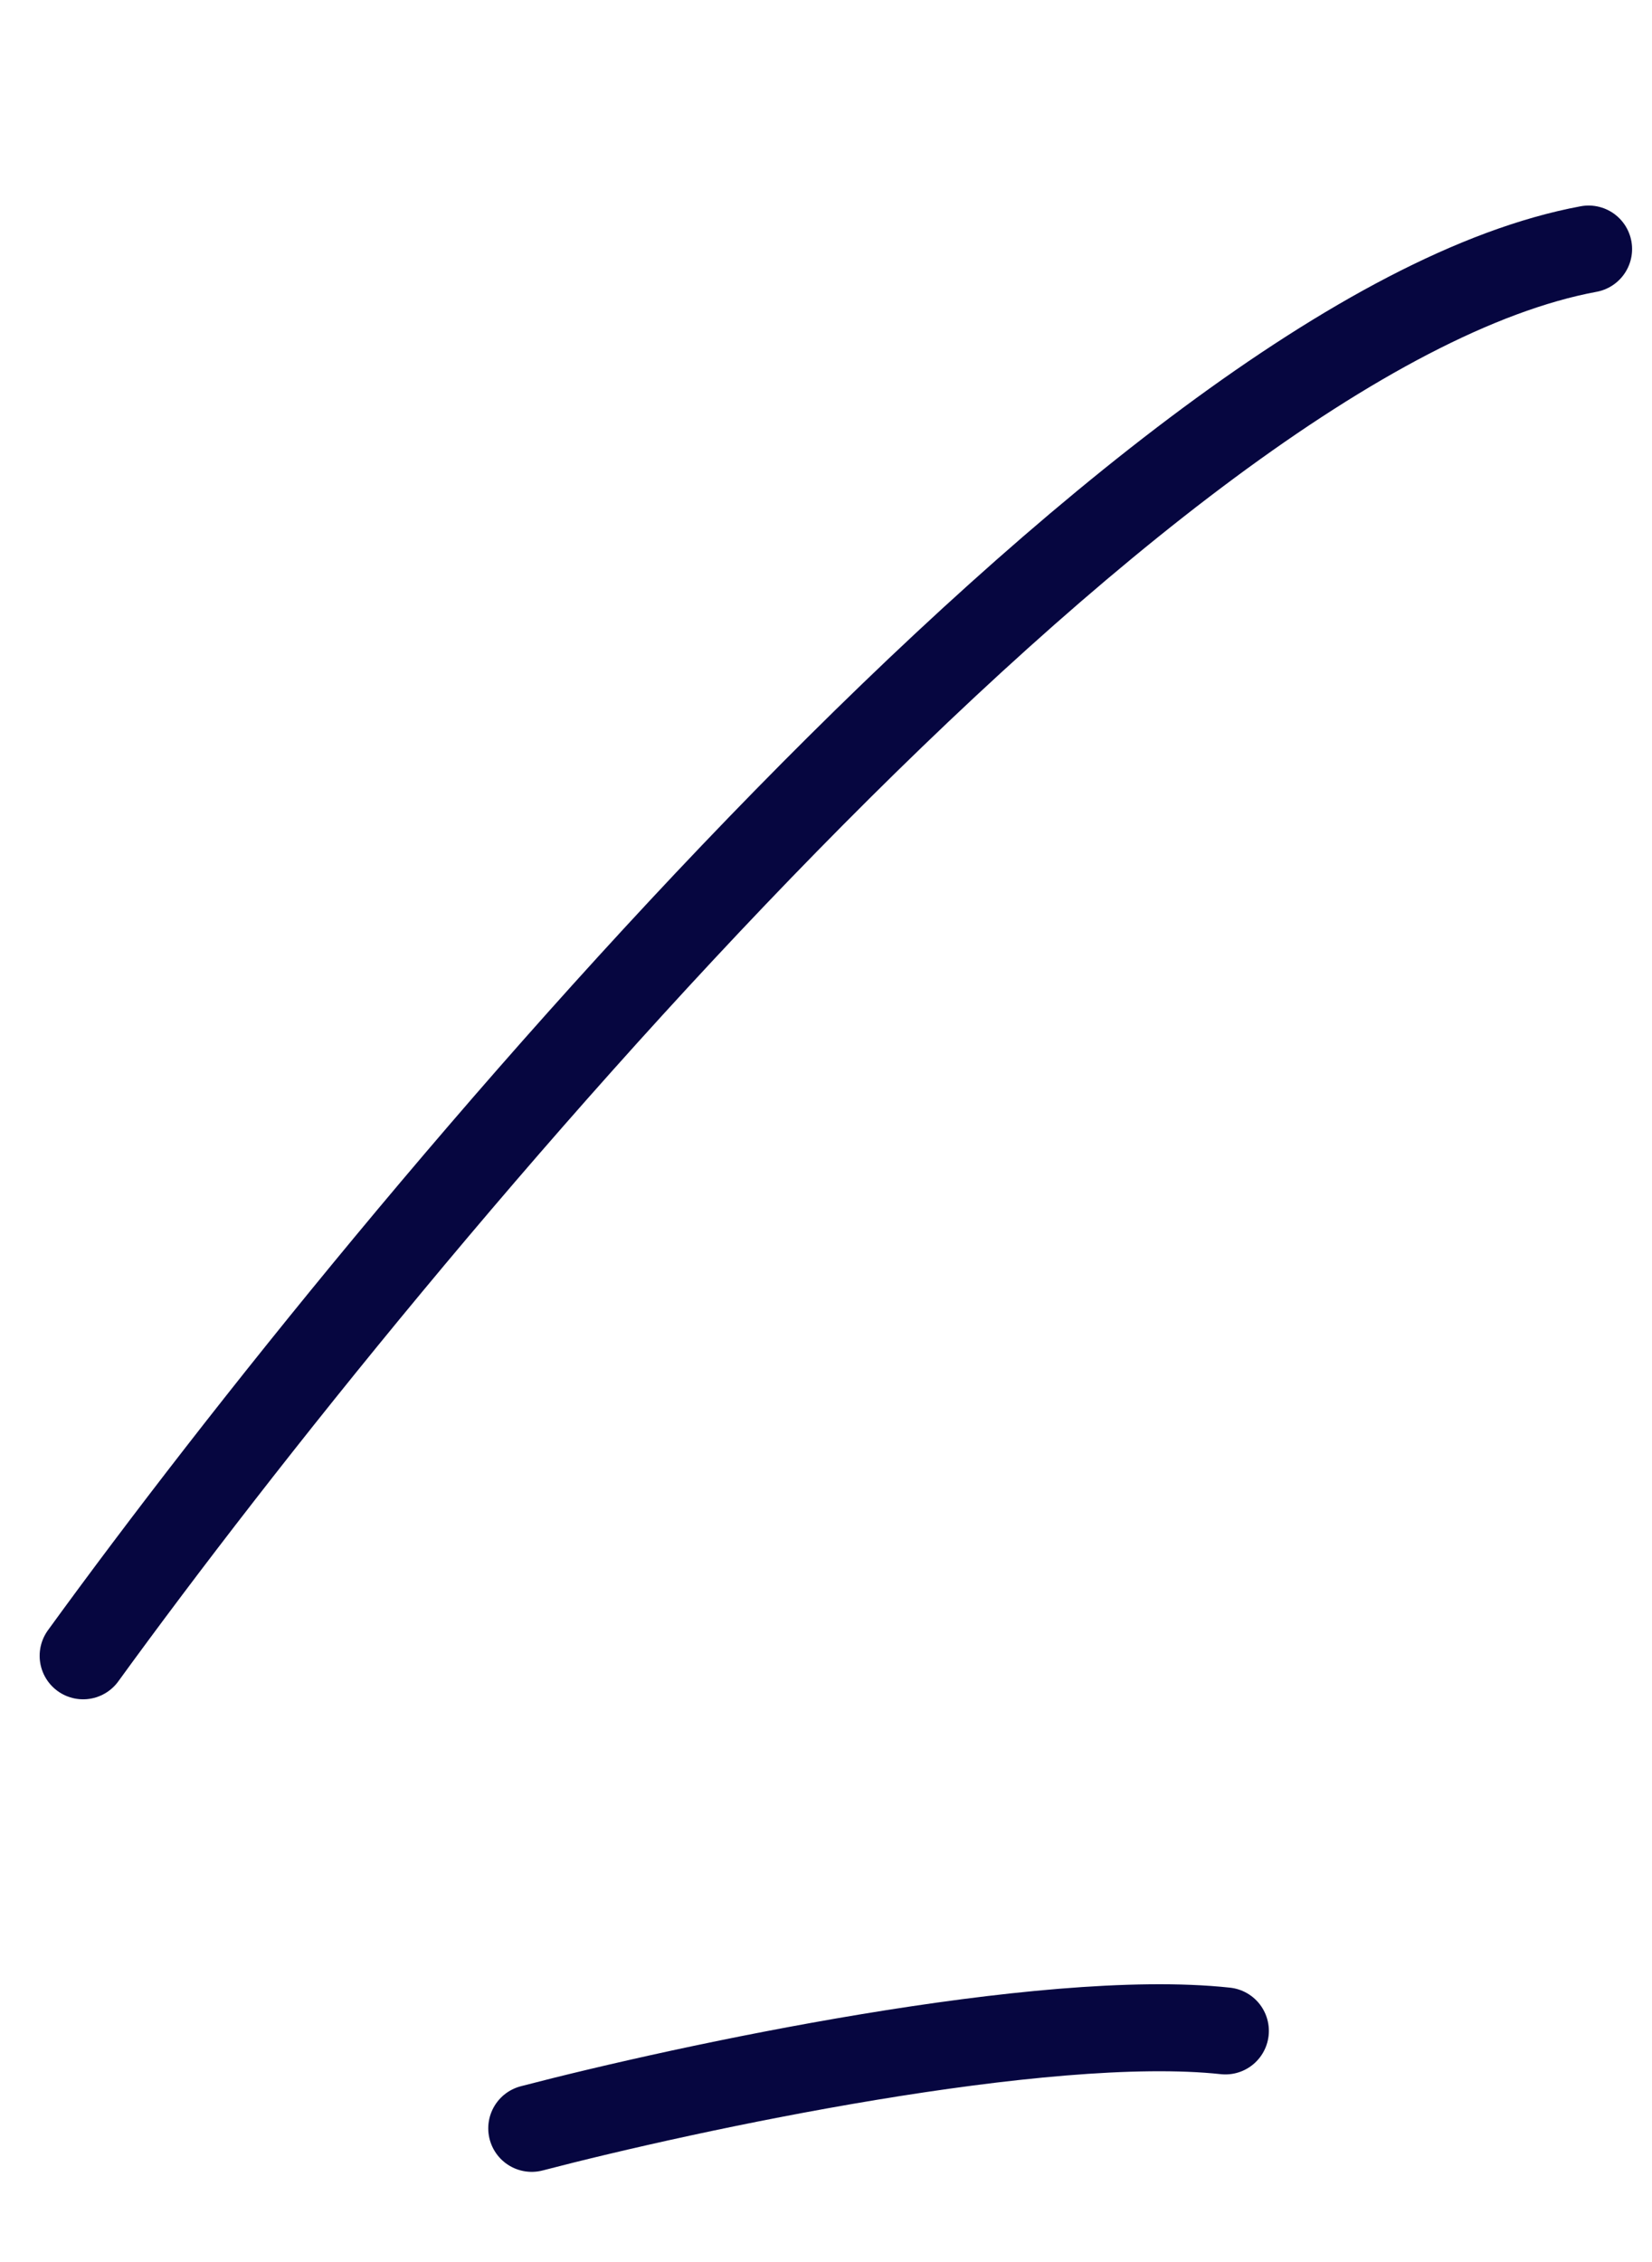 <svg xmlns="http://www.w3.org/2000/svg" width="38" height="52" viewBox="0 0 38 52" fill="none"><path d="M12.231 48.927C15.812 47.992 24.016 46.236 28.187 46.687" stroke="#060640" stroke-width="2" stroke-linecap="round" stroke-linejoin="round"></path><path d="M1.912 38.064C9.162 28.081 26.239 7.638 36.542 5.725" stroke="#060640" stroke-width="2" stroke-linecap="round" stroke-linejoin="round"></path></svg>